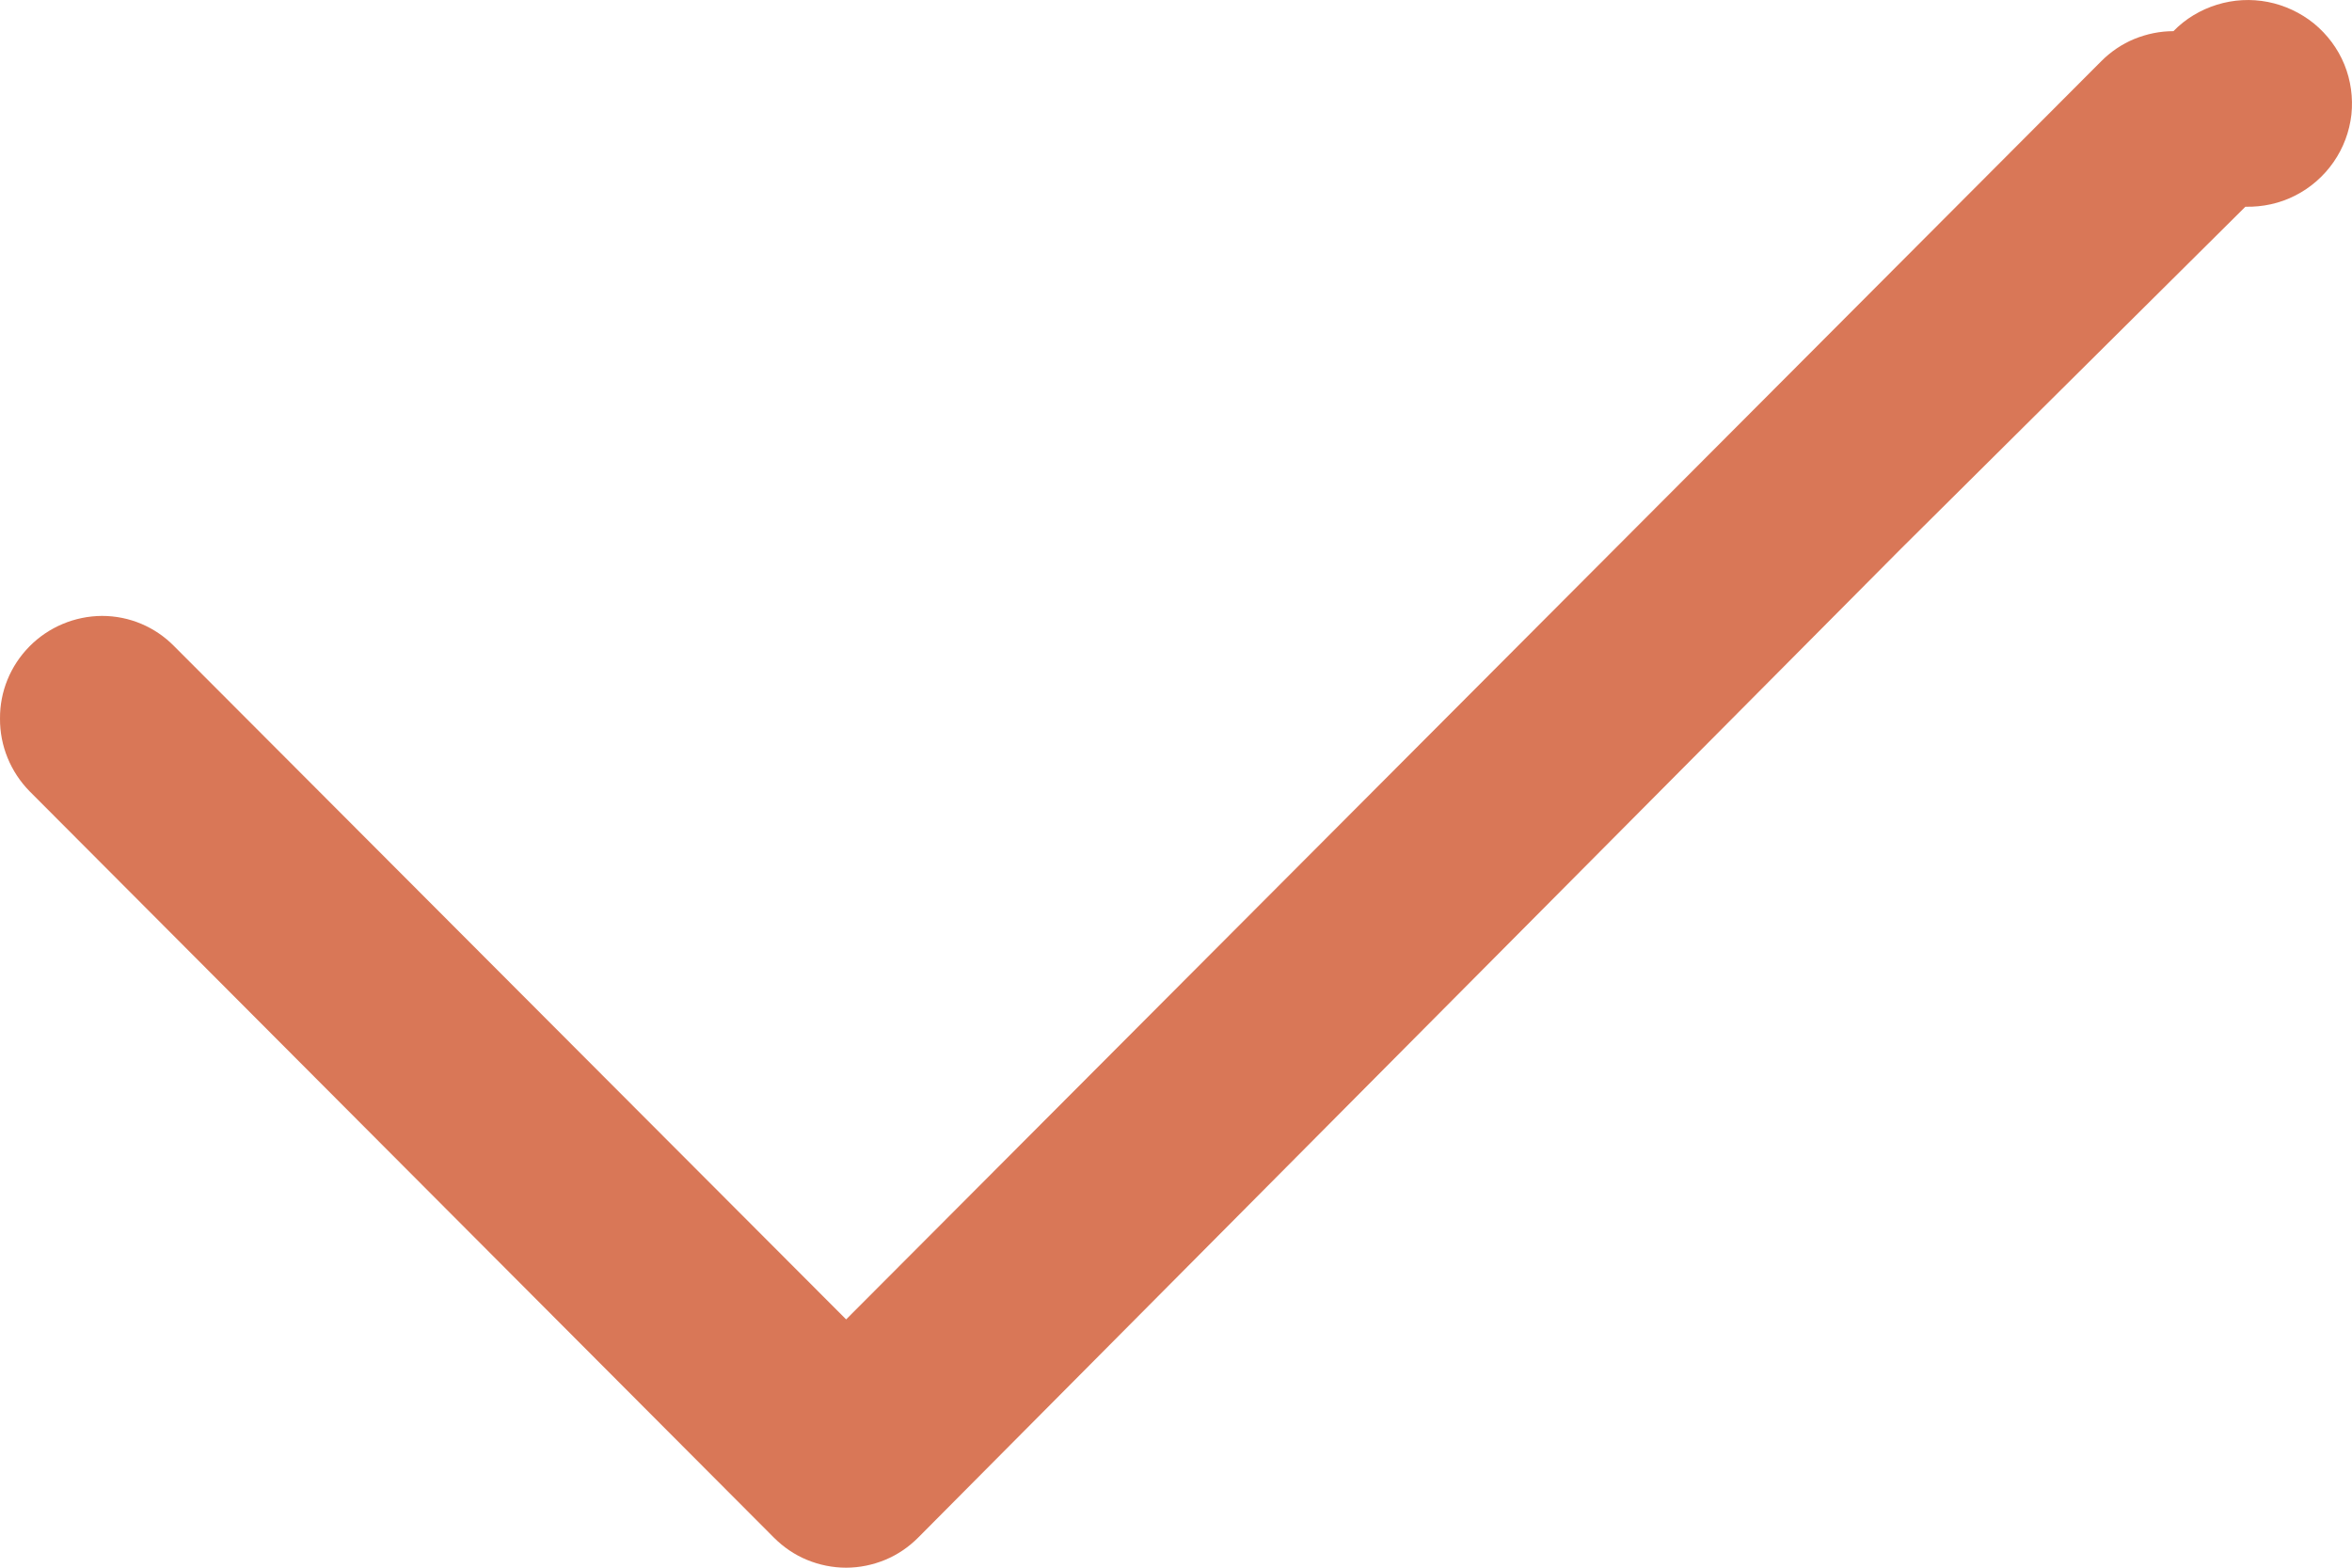 <svg xmlns="http://www.w3.org/2000/svg" width="12" height="8" viewBox="0 0 12 8" fill="none">
  <path d="M9.699 2.8L4.684 7.847C4.636 7.895 4.579 7.934 4.516 7.96C4.453 7.986 4.385 8 4.317 8C4.248 8 4.18 7.986 4.117 7.96C4.054 7.934 3.997 7.895 3.949 7.847L0.151 4.038C0.054 3.939 -0.001 3.806 1.27789e-05 3.667C-0.001 3.529 0.053 3.397 0.151 3.298C0.248 3.2 0.381 3.144 0.52 3.143C0.663 3.143 0.793 3.201 0.887 3.296L4.317 6.733L10.721 0.312C10.769 0.264 10.826 0.225 10.889 0.199C10.953 0.173 11.02 0.159 11.089 0.159C11.15 0.096 11.227 0.05 11.311 0.024C11.395 -0.002 11.484 -0.007 11.571 0.01C11.657 0.027 11.738 0.065 11.806 0.12C11.874 0.176 11.928 0.248 11.961 0.329C11.994 0.41 12.006 0.498 11.997 0.585C11.987 0.672 11.956 0.755 11.906 0.827C11.856 0.899 11.789 0.958 11.71 0.998C11.632 1.038 11.544 1.057 11.456 1.055L8.669 3.823L9.699 2.8Z" fill="#D97757"/>
</svg>
